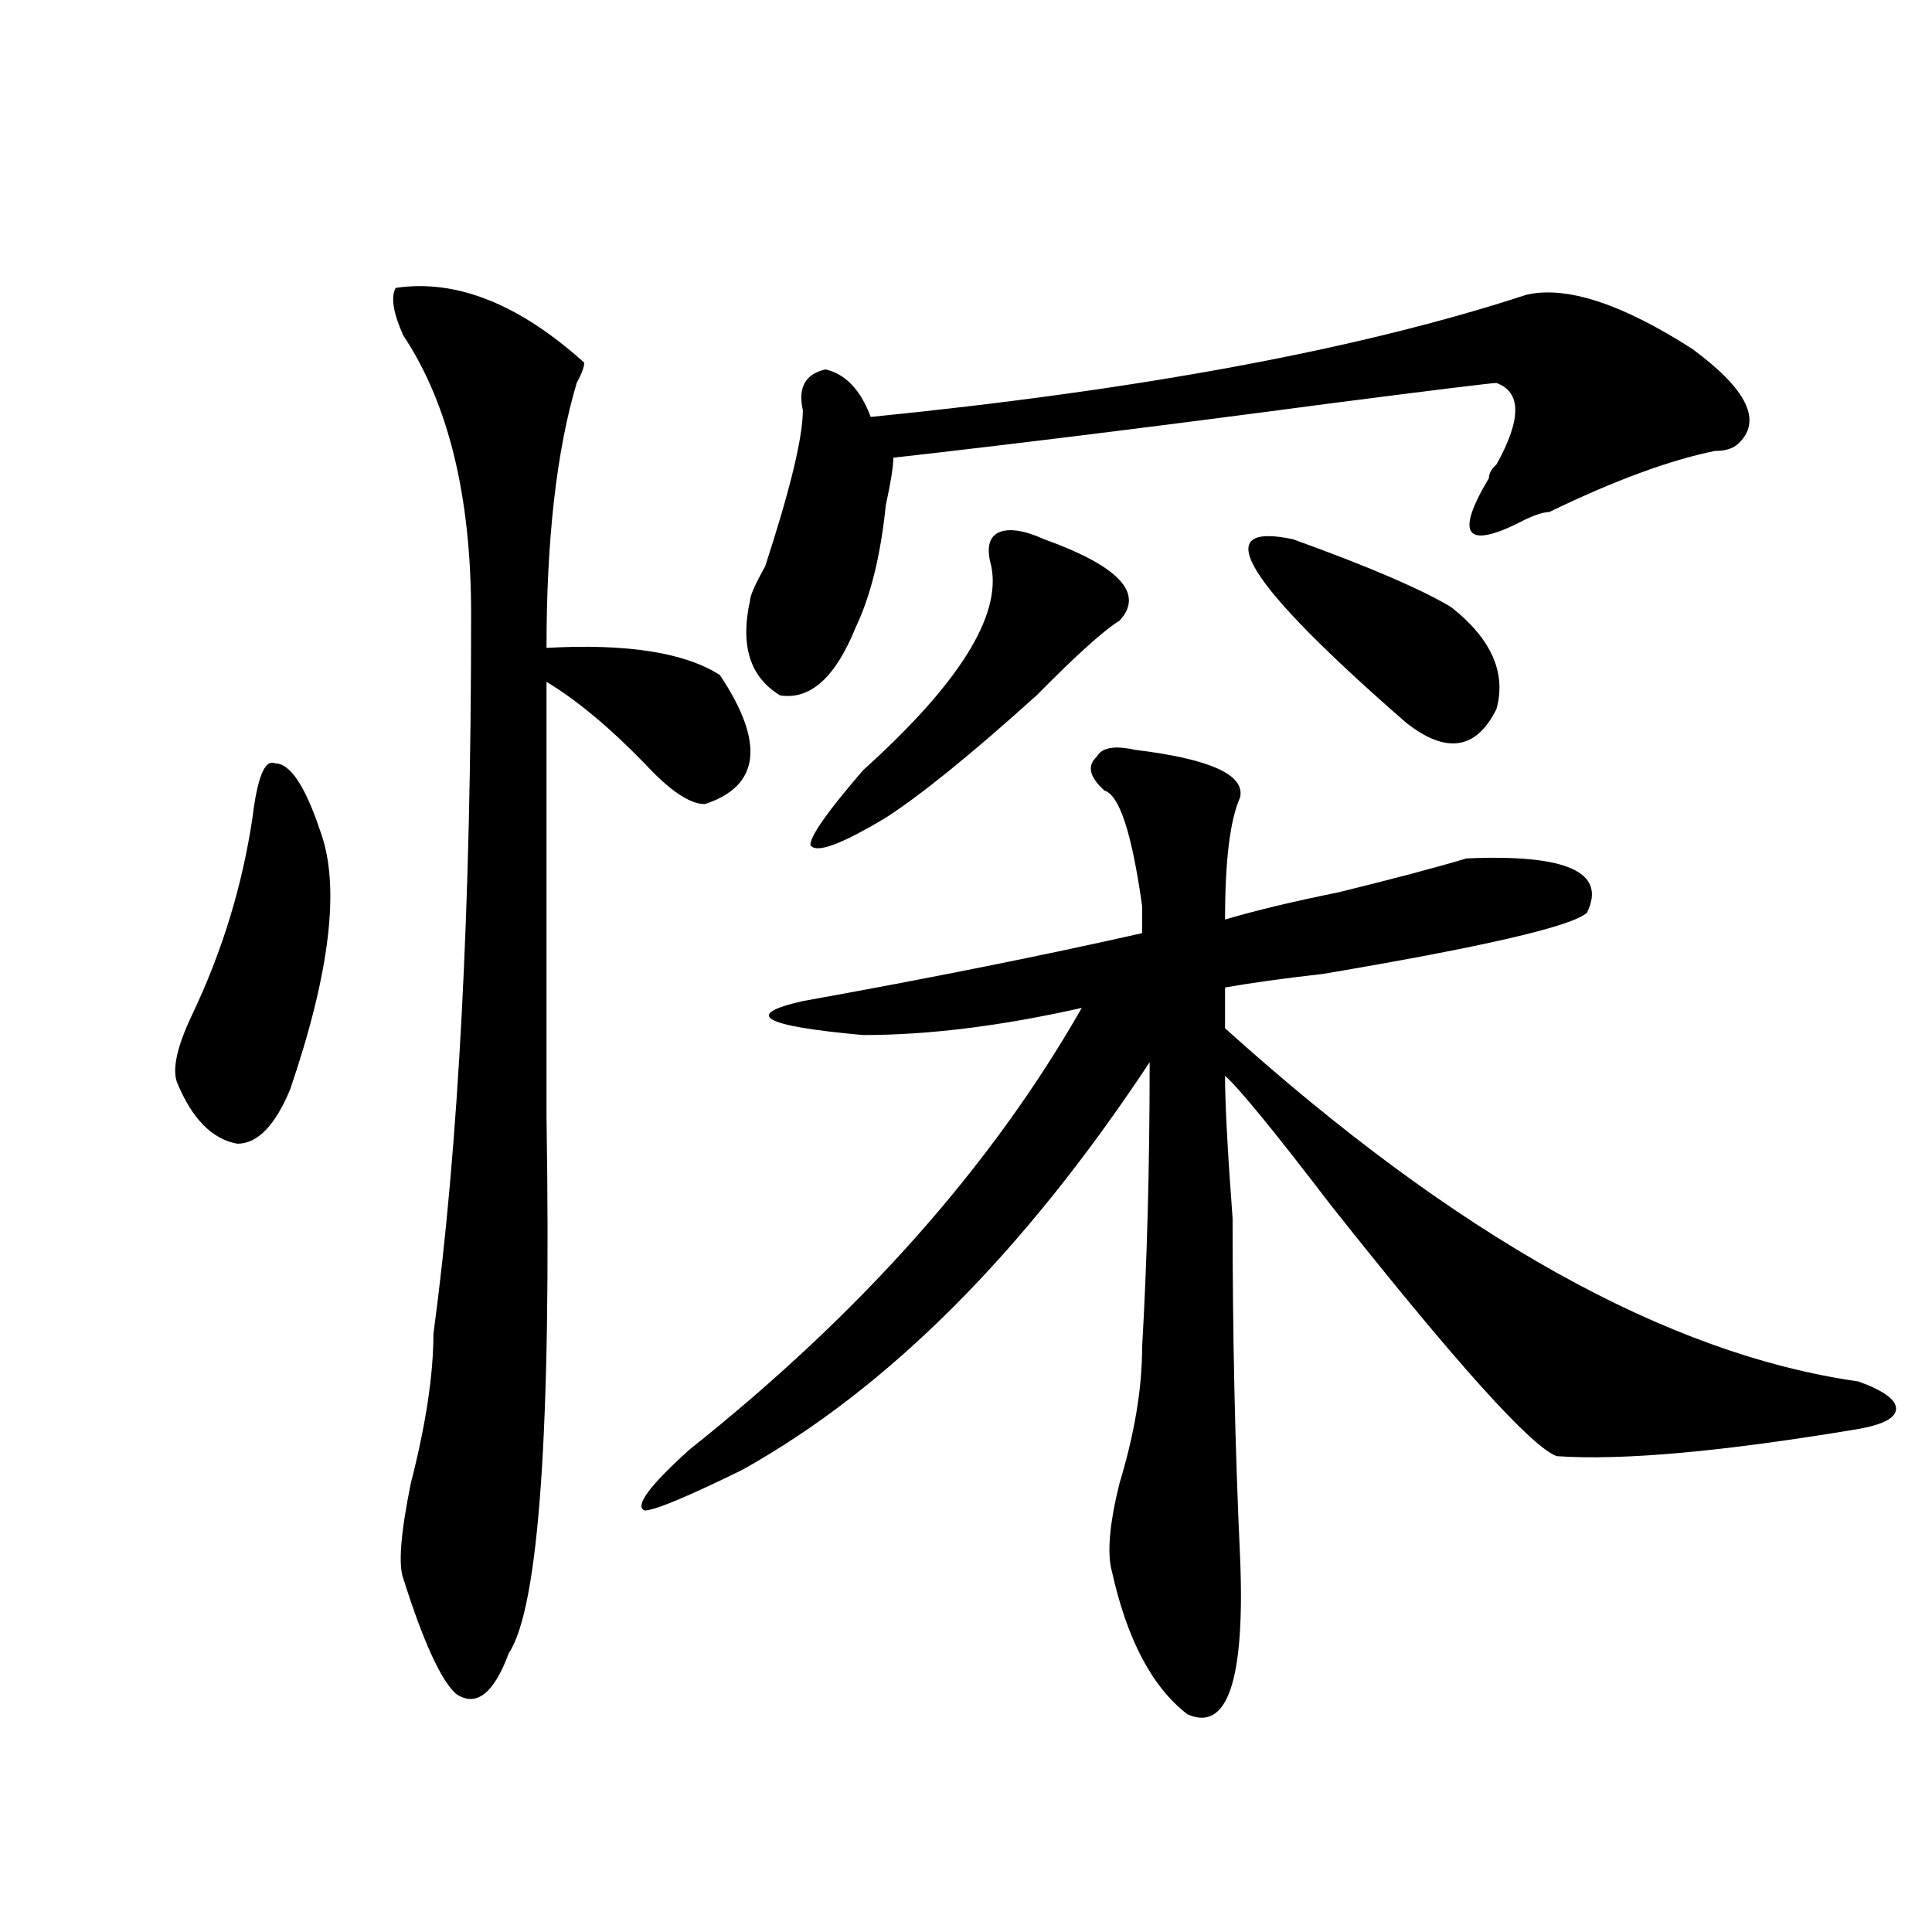 <?xml version="1.0" encoding="utf-8"?>
<!-- Generator: Adobe Illustrator 16.0.0, SVG Export Plug-In . SVG Version: 6.00 Build 0)  -->
<!DOCTYPE svg PUBLIC "-//W3C//DTD SVG 1.1//EN" "http://www.w3.org/Graphics/SVG/1.1/DTD/svg11.dtd">
<svg version="1.1" id="图层_1" xmlns="http://www.w3.org/2000/svg" xmlns:xlink="http://www.w3.org/1999/xlink" x="0px" y="0px"
	 width="1000px" height="1000px" viewBox="0 0 1000 1000" enable-background="new 0 0 1000 1000" xml:space="preserve">
<path d="M130.68,423.234c2.562-21.094,6.464-30.433,11.707-28.125c7.805,0,15.609,11.755,23.414,35.156
	c10.366,28.125,5.183,72.675-15.609,133.594c-7.805,18.786-16.95,28.125-27.316,28.125c-13.048-2.308-23.414-12.854-31.219-31.641
	c-2.622-7.031,0-18.731,7.805-35.156C115.07,492.394,125.437,458.391,130.68,423.234z M204.824,149.016
	c31.219-4.669,63.718,8.239,97.559,38.672c0,2.362-1.341,5.878-3.902,10.547c-10.427,35.156-15.609,80.859-15.609,137.109
	c41.585-2.308,71.522,2.362,89.754,14.063c23.414,35.156,20.792,57.458-7.805,66.797c-7.805,0-18.231-7.031-31.219-21.094
	c-18.231-18.731-35.121-32.794-50.73-42.188c0,58.612,0,133.594,0,225c2.562,161.719-3.902,254.278-19.512,277.734
	c-7.805,21.094-16.95,28.125-27.316,21.094c-7.805-7.031-16.95-26.972-27.316-59.766c-2.622-7.031-1.341-23.401,3.902-49.219
	c7.805-30.433,11.707-56.25,11.707-77.344c12.987-96.075,19.512-220.276,19.512-372.656c0-60.919-11.707-108.984-35.121-144.141
	C203.483,161.925,202.202,153.739,204.824,149.016z M587.254,388.078c39.023,4.724,57.194,12.909,54.633,24.609
	c-5.243,11.755-7.805,32.849-7.805,63.281c15.609-4.669,35.121-9.339,58.535-14.063c28.597-7.031,50.73-12.854,66.34-17.578
	c52.011-2.308,72.804,7.031,62.438,28.125c-7.805,7.031-53.353,17.578-136.582,31.641c-20.853,2.362-37.743,4.724-50.73,7.031
	c0,7.031,0,14.063,0,21.094c119.632,107.831,228.897,168.75,327.797,182.813c12.987,4.724,19.512,9.394,19.512,14.063
	c0,4.724-6.524,8.239-19.512,10.547c-70.242,11.755-122.313,16.425-156.094,14.063c-13.048-4.669-52.071-48.011-117.07-130.078
	c-28.657-37.464-46.828-59.766-54.633-66.797c0,14.063,1.28,38.672,3.902,73.828c0,60.974,1.28,119.531,3.902,175.781
	c2.562,63.281-6.524,90.197-27.316,80.859c-18.231-14.063-31.219-38.672-39.023-73.828c-2.622-9.339-1.341-24.609,3.902-45.703
	c7.805-25.763,11.707-49.219,11.707-70.313c2.562-44.495,3.902-93.714,3.902-147.656c-65.06,98.438-135.302,168.75-210.727,210.938
	c-28.657,14.063-45.548,21.094-50.73,21.094c-5.243-2.308,2.562-12.854,23.414-31.641
	c88.413-70.313,156.094-146.448,202.922-228.516c-41.646,9.394-79.388,14.063-113.168,14.063
	c-52.071-4.669-62.438-10.547-31.219-17.578c64.999-11.7,123.534-23.401,175.605-35.156c0-2.308,0-7.031,0-14.063
	c-5.243-37.464-11.707-57.403-19.512-59.766c-7.805-7.031-9.146-12.854-3.902-17.578
	C570.304,386.925,576.827,385.771,587.254,388.078z M790.176,152.531c20.792-4.669,49.39,4.724,85.852,28.125
	c28.597,21.094,36.401,37.519,23.414,49.219c-2.622,2.362-6.524,3.516-11.707,3.516c-23.414,4.724-52.071,15.271-85.852,31.641
	c-2.622,0-6.524,1.208-11.707,3.516c-31.219,16.425-37.743,9.394-19.512-21.094c0-2.308,1.28-4.669,3.902-7.031
	c12.987-23.401,12.987-37.464,0-42.188c-2.622,0-31.219,3.516-85.852,10.547c-88.474,11.755-163.898,21.094-226.336,28.125
	c0,4.724-1.341,12.909-3.902,24.609c-2.622,25.817-7.805,46.911-15.609,63.281c-10.427,25.817-23.414,37.519-39.023,35.156
	c-15.609-9.339-20.853-25.763-15.609-49.219c0-2.308,2.562-8.185,7.805-17.578c12.987-39.825,19.512-66.797,19.512-80.859
	c-2.622-11.7,1.28-18.731,11.707-21.094c10.366,2.362,18.171,10.547,23.414,24.609C591.156,201.75,704.324,180.656,790.176,152.531z
	 M540.426,279.094c39.023,14.063,52.011,28.125,39.023,42.188c-7.805,4.724-22.134,17.578-42.926,38.672
	c-33.841,30.487-59.876,51.581-78.047,63.281c-23.414,14.063-36.462,18.786-39.023,14.063c0-4.669,9.085-17.578,27.316-38.672
	c49.39-44.495,71.522-79.651,66.34-105.469c-2.622-9.339-1.341-15.216,3.902-17.578
	C522.194,273.271,529.999,274.425,540.426,279.094z M669.203,279.094c39.023,14.063,66.34,25.817,81.949,35.156
	c20.792,16.425,28.597,34.003,23.414,52.734c-10.427,21.094-26.036,23.456-46.828,7.031
	C644.448,301.396,624.937,269.755,669.203,279.094z"/>
</svg>
